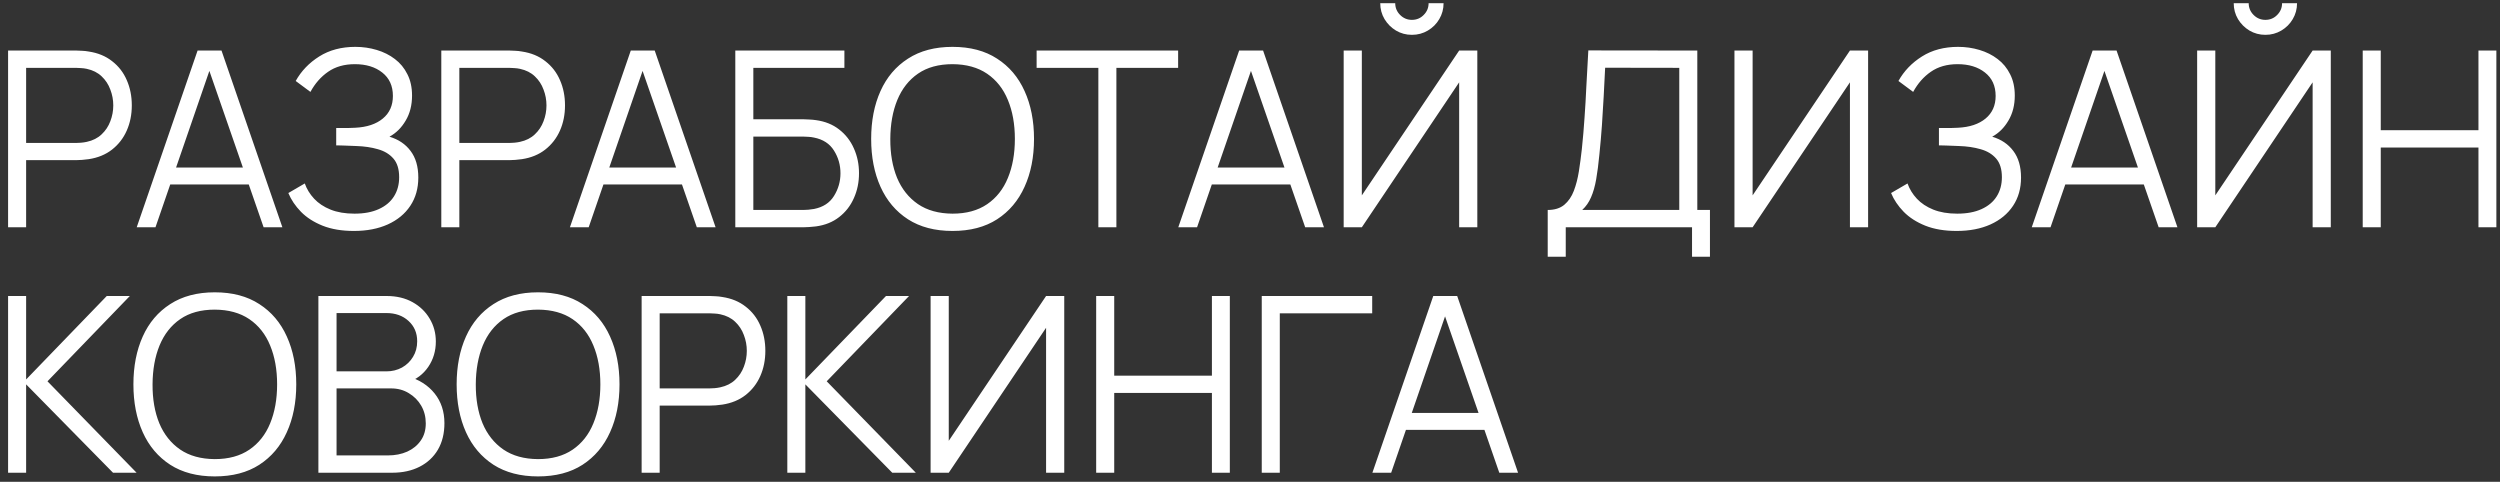 <?xml version="1.0" encoding="UTF-8"?> <svg xmlns="http://www.w3.org/2000/svg" width="275" height="53" viewBox="0 0 275 53" fill="none"><rect x="0" y="0" width="275" height="53" fill="#333333" stroke="none"/><path d="M0.89 25V5.56H8.396C8.585 5.56 8.796 5.569 9.03 5.587C9.274 5.596 9.517 5.623 9.759 5.668C10.777 5.821 11.636 6.176 12.338 6.734C13.049 7.284 13.585 7.976 13.944 8.813C14.313 9.65 14.498 10.578 14.498 11.595C14.498 12.602 14.313 13.525 13.944 14.362C13.575 15.199 13.036 15.896 12.325 16.454C11.623 17.003 10.768 17.355 9.759 17.508C9.517 17.544 9.274 17.57 9.03 17.588C8.796 17.607 8.585 17.616 8.396 17.616H2.874V25H0.89ZM2.874 15.726H8.342C8.504 15.726 8.693 15.716 8.909 15.698C9.125 15.681 9.336 15.649 9.543 15.604C10.21 15.46 10.754 15.185 11.177 14.78C11.609 14.376 11.928 13.894 12.136 13.336C12.351 12.778 12.46 12.197 12.46 11.595C12.46 10.992 12.351 10.411 12.136 9.853C11.928 9.286 11.609 8.8 11.177 8.395C10.754 7.99 10.21 7.715 9.543 7.572C9.336 7.527 9.125 7.5 8.909 7.49C8.693 7.473 8.504 7.463 8.342 7.463H2.874V15.726ZM15.038 25L21.734 5.56H24.366L31.062 25H28.997L22.638 6.667H23.421L17.103 25H15.038ZM18.021 20.288V18.425H28.065V20.288H18.021ZM38.926 25.405C37.603 25.405 36.456 25.212 35.483 24.825C34.52 24.438 33.728 23.929 33.108 23.299C32.486 22.66 32.023 21.971 31.717 21.233L33.526 20.18C33.742 20.793 34.084 21.351 34.552 21.855C35.02 22.358 35.623 22.759 36.361 23.056C37.099 23.353 37.977 23.502 38.993 23.502C40.047 23.502 40.938 23.335 41.666 23.002C42.404 22.669 42.962 22.201 43.34 21.598C43.718 20.995 43.907 20.293 43.907 19.492C43.907 18.61 43.696 17.926 43.273 17.44C42.85 16.954 42.283 16.612 41.572 16.414C40.861 16.207 40.069 16.09 39.196 16.063C38.539 16.036 38.071 16.018 37.792 16.009C37.513 16 37.328 15.995 37.239 15.995C37.148 15.995 37.063 15.995 36.982 15.995V14.079C37.045 14.079 37.212 14.079 37.481 14.079C37.752 14.079 38.039 14.079 38.346 14.079C38.651 14.069 38.895 14.06 39.075 14.052C40.361 13.989 41.374 13.651 42.112 13.039C42.85 12.427 43.219 11.599 43.219 10.555C43.219 9.448 42.828 8.588 42.044 7.976C41.27 7.364 40.267 7.059 39.034 7.059C37.873 7.059 36.892 7.338 36.091 7.896C35.299 8.444 34.651 9.182 34.147 10.11L32.527 8.908C33.139 7.81 34.003 6.91 35.119 6.208C36.235 5.506 37.558 5.155 39.088 5.155C39.907 5.155 40.69 5.268 41.437 5.492C42.193 5.718 42.859 6.051 43.435 6.492C44.02 6.933 44.479 7.49 44.812 8.165C45.154 8.832 45.325 9.614 45.325 10.514C45.325 11.568 45.091 12.486 44.623 13.268C44.164 14.052 43.57 14.641 42.841 15.037C43.831 15.334 44.605 15.856 45.163 16.603C45.73 17.35 46.014 18.326 46.014 19.532C46.014 20.721 45.721 21.756 45.136 22.637C44.551 23.52 43.723 24.203 42.652 24.689C41.59 25.166 40.348 25.405 38.926 25.405ZM48.543 25V5.56H56.049C56.238 5.56 56.449 5.569 56.683 5.587C56.926 5.596 57.169 5.623 57.412 5.668C58.429 5.821 59.289 6.176 59.991 6.734C60.702 7.284 61.237 7.976 61.597 8.813C61.966 9.65 62.151 10.578 62.151 11.595C62.151 12.602 61.966 13.525 61.597 14.362C61.228 15.199 60.688 15.896 59.977 16.454C59.275 17.003 58.42 17.355 57.412 17.508C57.169 17.544 56.926 17.57 56.683 17.588C56.449 17.607 56.238 17.616 56.049 17.616H50.527V25H48.543ZM50.527 15.726H55.995C56.157 15.726 56.346 15.716 56.562 15.698C56.778 15.681 56.989 15.649 57.196 15.604C57.862 15.46 58.407 15.185 58.83 14.78C59.262 14.376 59.581 13.894 59.788 13.336C60.004 12.778 60.112 12.197 60.112 11.595C60.112 10.992 60.004 10.411 59.788 9.853C59.581 9.286 59.262 8.8 58.83 8.395C58.407 7.99 57.862 7.715 57.196 7.572C56.989 7.527 56.778 7.5 56.562 7.49C56.346 7.473 56.157 7.463 55.995 7.463H50.527V15.726ZM62.691 25L69.386 5.56H72.019L78.715 25H76.65L70.291 6.667H71.074L64.756 25H62.691ZM65.674 20.288V18.425H75.718V20.288H65.674ZM80.883 25V5.56H92.884V7.463H82.867V13.12H88.389C88.578 13.12 88.789 13.129 89.023 13.147C89.266 13.156 89.509 13.178 89.752 13.214C90.751 13.35 91.602 13.691 92.304 14.241C93.015 14.79 93.555 15.482 93.924 16.32C94.302 17.157 94.491 18.07 94.491 19.06C94.491 20.05 94.302 20.963 93.924 21.8C93.555 22.637 93.015 23.331 92.304 23.88C91.602 24.428 90.751 24.77 89.752 24.905C89.509 24.933 89.266 24.955 89.023 24.973C88.789 24.991 88.578 25 88.389 25H80.883ZM82.867 23.096H88.335C88.497 23.096 88.686 23.087 88.902 23.07C89.118 23.052 89.329 23.024 89.536 22.988C90.535 22.791 91.269 22.314 91.737 21.558C92.214 20.793 92.452 19.96 92.452 19.06C92.452 18.151 92.214 17.319 91.737 16.562C91.269 15.806 90.535 15.329 89.536 15.132C89.329 15.086 89.118 15.059 88.902 15.05C88.686 15.033 88.497 15.024 88.335 15.024H82.867V23.096ZM104.778 25.405C102.843 25.405 101.21 24.977 99.878 24.122C98.546 23.259 97.538 22.066 96.854 20.545C96.17 19.024 95.828 17.269 95.828 15.28C95.828 13.291 96.17 11.536 96.854 10.015C97.538 8.494 98.546 7.306 99.878 6.451C101.21 5.587 102.843 5.155 104.778 5.155C106.722 5.155 108.356 5.587 109.679 6.451C111.011 7.306 112.019 8.494 112.703 10.015C113.396 11.536 113.742 13.291 113.742 15.28C113.742 17.269 113.396 19.024 112.703 20.545C112.019 22.066 111.011 23.259 109.679 24.122C108.356 24.977 106.722 25.405 104.778 25.405ZM104.778 23.502C106.299 23.502 107.568 23.155 108.585 22.462C109.602 21.769 110.363 20.806 110.867 19.573C111.38 18.331 111.636 16.9 111.636 15.28C111.636 13.66 111.38 12.233 110.867 11.001C110.363 9.768 109.602 8.805 108.585 8.111C107.568 7.418 106.299 7.067 104.778 7.059C103.257 7.059 101.993 7.405 100.985 8.098C99.977 8.791 99.216 9.758 98.703 11.001C98.199 12.233 97.943 13.66 97.934 15.28C97.925 16.9 98.172 18.326 98.676 19.559C99.189 20.784 99.954 21.747 100.971 22.448C101.988 23.142 103.257 23.492 104.778 23.502ZM120.819 25V7.463H114.028V5.56H129.594V7.463H122.803V25H120.819ZM129.611 25L136.307 5.56H138.94L145.636 25H143.57L137.212 6.667H137.995L131.677 25H129.611ZM132.595 20.288V18.425H142.639V20.288H132.595ZM147.804 25V5.56H149.802V21.49L160.507 5.56H162.505V25H160.507V9.056L149.802 25H147.804ZM155.31 3.832C154.671 3.832 154.086 3.675 153.555 3.36C153.033 3.045 152.614 2.626 152.299 2.104C151.984 1.573 151.827 0.988 151.827 0.349H153.474C153.474 0.853 153.654 1.285 154.014 1.645C154.374 2.005 154.806 2.185 155.31 2.185C155.823 2.185 156.255 2.005 156.606 1.645C156.966 1.285 157.146 0.853 157.146 0.349H158.793C158.793 0.988 158.635 1.573 158.32 2.104C158.014 2.626 157.596 3.045 157.065 3.36C156.534 3.675 155.949 3.832 155.31 3.832ZM170.248 28.24V23.096C171.004 23.096 171.611 22.907 172.07 22.529C172.529 22.142 172.88 21.63 173.123 20.991C173.366 20.352 173.551 19.636 173.677 18.844C173.803 18.043 173.911 17.233 174.001 16.414C174.127 15.217 174.226 14.06 174.298 12.944C174.379 11.829 174.446 10.672 174.5 9.475C174.563 8.278 174.635 6.968 174.716 5.546L186.704 5.56V23.096H188.095V28.24H186.124V25H172.232V28.24H170.248ZM174.041 23.096H184.72V7.463L176.566 7.45C176.512 8.548 176.458 9.61 176.404 10.636C176.35 11.662 176.287 12.697 176.215 13.741C176.143 14.785 176.048 15.874 175.931 17.008C175.832 18.043 175.715 18.948 175.58 19.721C175.445 20.495 175.256 21.157 175.013 21.706C174.779 22.255 174.455 22.718 174.041 23.096ZM205.491 25H203.493V9.056L192.788 25H190.79V5.56H192.788V21.49L203.493 5.56H205.491V25ZM215.227 25.405C213.904 25.405 212.756 25.212 211.784 24.825C210.821 24.438 210.029 23.929 209.408 23.299C208.787 22.66 208.324 21.971 208.018 21.233L209.827 20.18C210.043 20.793 210.385 21.351 210.853 21.855C211.321 22.358 211.924 22.759 212.662 23.056C213.4 23.353 214.277 23.502 215.294 23.502C216.347 23.502 217.238 23.335 217.967 23.002C218.705 22.669 219.263 22.201 219.641 21.598C220.019 20.995 220.208 20.293 220.208 19.492C220.208 18.61 219.997 17.926 219.574 17.44C219.151 16.954 218.584 16.612 217.873 16.414C217.162 16.207 216.37 16.09 215.497 16.063C214.84 16.036 214.372 16.018 214.093 16.009C213.814 16 213.629 15.995 213.539 15.995C213.449 15.995 213.364 15.995 213.283 15.995V14.079C213.346 14.079 213.512 14.079 213.782 14.079C214.052 14.079 214.34 14.079 214.646 14.079C214.952 14.069 215.195 14.06 215.375 14.052C216.662 13.989 217.675 13.651 218.413 13.039C219.151 12.427 219.52 11.599 219.52 10.555C219.52 9.448 219.128 8.588 218.345 7.976C217.571 7.364 216.568 7.059 215.335 7.059C214.174 7.059 213.193 7.338 212.392 7.896C211.6 8.444 210.952 9.182 210.448 10.11L208.828 8.908C209.44 7.81 210.304 6.91 211.42 6.208C212.536 5.506 213.859 5.155 215.389 5.155C216.208 5.155 216.991 5.268 217.738 5.492C218.494 5.718 219.16 6.051 219.736 6.492C220.321 6.933 220.78 7.49 221.113 8.165C221.455 8.832 221.626 9.614 221.626 10.514C221.626 11.568 221.392 12.486 220.924 13.268C220.465 14.052 219.871 14.641 219.142 15.037C220.132 15.334 220.906 15.856 221.464 16.603C222.031 17.35 222.314 18.326 222.314 19.532C222.314 20.721 222.022 21.756 221.437 22.637C220.852 23.52 220.024 24.203 218.953 24.689C217.891 25.166 216.649 25.405 215.227 25.405ZM223.493 25L230.189 5.56H232.822L239.518 25H237.452L231.094 6.667H231.877L225.559 25H223.493ZM226.477 20.288V18.425H236.521V20.288H226.477ZM241.686 25V5.56H243.684V21.49L254.389 5.56H256.387V25H254.389V9.056L243.684 25H241.686ZM249.192 3.832C248.553 3.832 247.968 3.675 247.437 3.36C246.915 3.045 246.496 2.626 246.181 2.104C245.866 1.573 245.709 0.988 245.709 0.349H247.356C247.356 0.853 247.536 1.285 247.896 1.645C248.256 2.005 248.688 2.185 249.192 2.185C249.705 2.185 250.137 2.005 250.488 1.645C250.848 1.285 251.028 0.853 251.028 0.349H252.675C252.675 0.988 252.517 1.573 252.202 2.104C251.896 2.626 251.478 3.045 250.947 3.36C250.416 3.675 249.831 3.832 249.192 3.832ZM259.899 25V5.56H261.884V14.322H272.63V5.56H274.601V25H272.63V16.225H261.884V25H259.899ZM0.89 52V32.56H2.874V41.74L11.744 32.56H14.282L5.223 41.943L15.024 52H12.432L2.874 42.28V52H0.89ZM23.625 52.405C21.69 52.405 20.057 51.977 18.725 51.123C17.393 50.258 16.385 49.066 15.701 47.545C15.017 46.024 14.675 44.269 14.675 42.28C14.675 40.291 15.017 38.536 15.701 37.015C16.385 35.494 17.393 34.306 18.725 33.451C20.057 32.587 21.69 32.155 23.625 32.155C25.569 32.155 27.203 32.587 28.526 33.451C29.858 34.306 30.866 35.494 31.55 37.015C32.243 38.536 32.589 40.291 32.589 42.28C32.589 44.269 32.243 46.024 31.55 47.545C30.866 49.066 29.858 50.258 28.526 51.123C27.203 51.977 25.569 52.405 23.625 52.405ZM23.625 50.502C25.146 50.502 26.415 50.155 27.432 49.462C28.449 48.769 29.21 47.806 29.714 46.573C30.227 45.331 30.483 43.9 30.483 42.28C30.483 40.66 30.227 39.233 29.714 38.001C29.21 36.767 28.449 35.804 27.432 35.111C26.415 34.419 25.146 34.068 23.625 34.059C22.104 34.059 20.84 34.405 19.832 35.098C18.824 35.791 18.063 36.758 17.55 38.001C17.046 39.233 16.79 40.66 16.781 42.28C16.772 43.9 17.019 45.327 17.523 46.559C18.036 47.783 18.801 48.746 19.818 49.449C20.835 50.142 22.104 50.492 23.625 50.502ZM35.023 52V32.56H42.529C43.618 32.56 44.567 32.785 45.377 33.235C46.187 33.685 46.817 34.292 47.267 35.057C47.717 35.813 47.942 36.651 47.942 37.569C47.942 38.612 47.663 39.544 47.105 40.363C46.547 41.173 45.8 41.736 44.864 42.05L44.837 41.389C46.097 41.749 47.087 42.379 47.807 43.279C48.527 44.179 48.887 45.268 48.887 46.546C48.887 47.671 48.649 48.643 48.172 49.462C47.695 50.272 47.024 50.898 46.16 51.339C45.296 51.779 44.293 52 43.15 52H35.023ZM37.021 50.096H42.664C43.456 50.096 44.167 49.957 44.797 49.678C45.427 49.39 45.922 48.985 46.282 48.463C46.651 47.941 46.835 47.311 46.835 46.573C46.835 45.853 46.669 45.205 46.336 44.629C46.003 44.053 45.548 43.594 44.972 43.252C44.405 42.901 43.757 42.725 43.028 42.725H37.021V50.096ZM37.021 40.849H42.515C43.136 40.849 43.703 40.709 44.216 40.431C44.729 40.142 45.134 39.751 45.431 39.256C45.737 38.761 45.89 38.19 45.89 37.541C45.89 36.623 45.571 35.877 44.932 35.3C44.302 34.724 43.496 34.437 42.515 34.437H37.021V40.849ZM59.182 52.405C57.247 52.405 55.613 51.977 54.281 51.123C52.949 50.258 51.941 49.066 51.257 47.545C50.573 46.024 50.231 44.269 50.231 42.28C50.231 40.291 50.573 38.536 51.257 37.015C51.941 35.494 52.949 34.306 54.281 33.451C55.613 32.587 57.247 32.155 59.182 32.155C61.126 32.155 62.759 32.587 64.082 33.451C65.414 34.306 66.422 35.494 67.106 37.015C67.799 38.536 68.146 40.291 68.146 42.28C68.146 44.269 67.799 46.024 67.106 47.545C66.422 49.066 65.414 50.258 64.082 51.123C62.759 51.977 61.126 52.405 59.182 52.405ZM59.182 50.502C60.703 50.502 61.972 50.155 62.989 49.462C64.006 48.769 64.766 47.806 65.27 46.573C65.783 45.331 66.04 43.9 66.04 42.28C66.04 40.66 65.783 39.233 65.27 38.001C64.766 36.767 64.006 35.804 62.989 35.111C61.972 34.419 60.703 34.068 59.182 34.059C57.661 34.059 56.396 34.405 55.388 35.098C54.38 35.791 53.62 36.758 53.107 38.001C52.603 39.233 52.346 40.66 52.337 42.28C52.328 43.9 52.576 45.327 53.08 46.559C53.593 47.783 54.358 48.746 55.375 49.449C56.392 50.142 57.661 50.492 59.182 50.502ZM70.579 52V32.56H78.085C78.275 32.56 78.486 32.569 78.72 32.587C78.963 32.596 79.206 32.623 79.449 32.668C80.466 32.821 81.326 33.176 82.028 33.734C82.739 34.283 83.274 34.977 83.634 35.813C84.003 36.651 84.188 37.578 84.188 38.594C84.188 39.602 84.003 40.525 83.634 41.362C83.265 42.199 82.725 42.897 82.014 43.455C81.312 44.004 80.457 44.355 79.449 44.508C79.206 44.544 78.963 44.571 78.72 44.589C78.486 44.606 78.275 44.615 78.085 44.615H72.564V52H70.579ZM72.564 42.725H78.031C78.194 42.725 78.382 42.717 78.599 42.699C78.814 42.681 79.026 42.649 79.233 42.604C79.899 42.46 80.444 42.185 80.867 41.781C81.299 41.376 81.618 40.894 81.825 40.336C82.041 39.778 82.149 39.197 82.149 38.594C82.149 37.992 82.041 37.411 81.825 36.853C81.618 36.286 81.299 35.8 80.867 35.395C80.444 34.99 79.899 34.715 79.233 34.572C79.026 34.526 78.814 34.499 78.599 34.49C78.382 34.472 78.194 34.464 78.031 34.464H72.564V42.725ZM86.605 52V32.56H88.589V41.74L97.459 32.56H99.996L90.938 41.943L100.739 52H98.147L88.589 42.28V52H86.605ZM117.067 52H115.069V36.056L104.364 52H102.366V32.56H104.364V48.49L115.069 32.56H117.067V52ZM120.579 52V32.56H122.564V41.322H133.31V32.56H135.281V52H133.31V43.225H122.564V52H120.579ZM138.792 52V32.56H150.942V34.464H140.777V52H138.792ZM150.963 52L157.659 32.56H160.291L166.987 52H164.922L158.563 33.667H159.346L153.028 52H150.963ZM153.946 47.288V45.425H163.99V47.288H153.946Z" fill="white"></path></svg> 